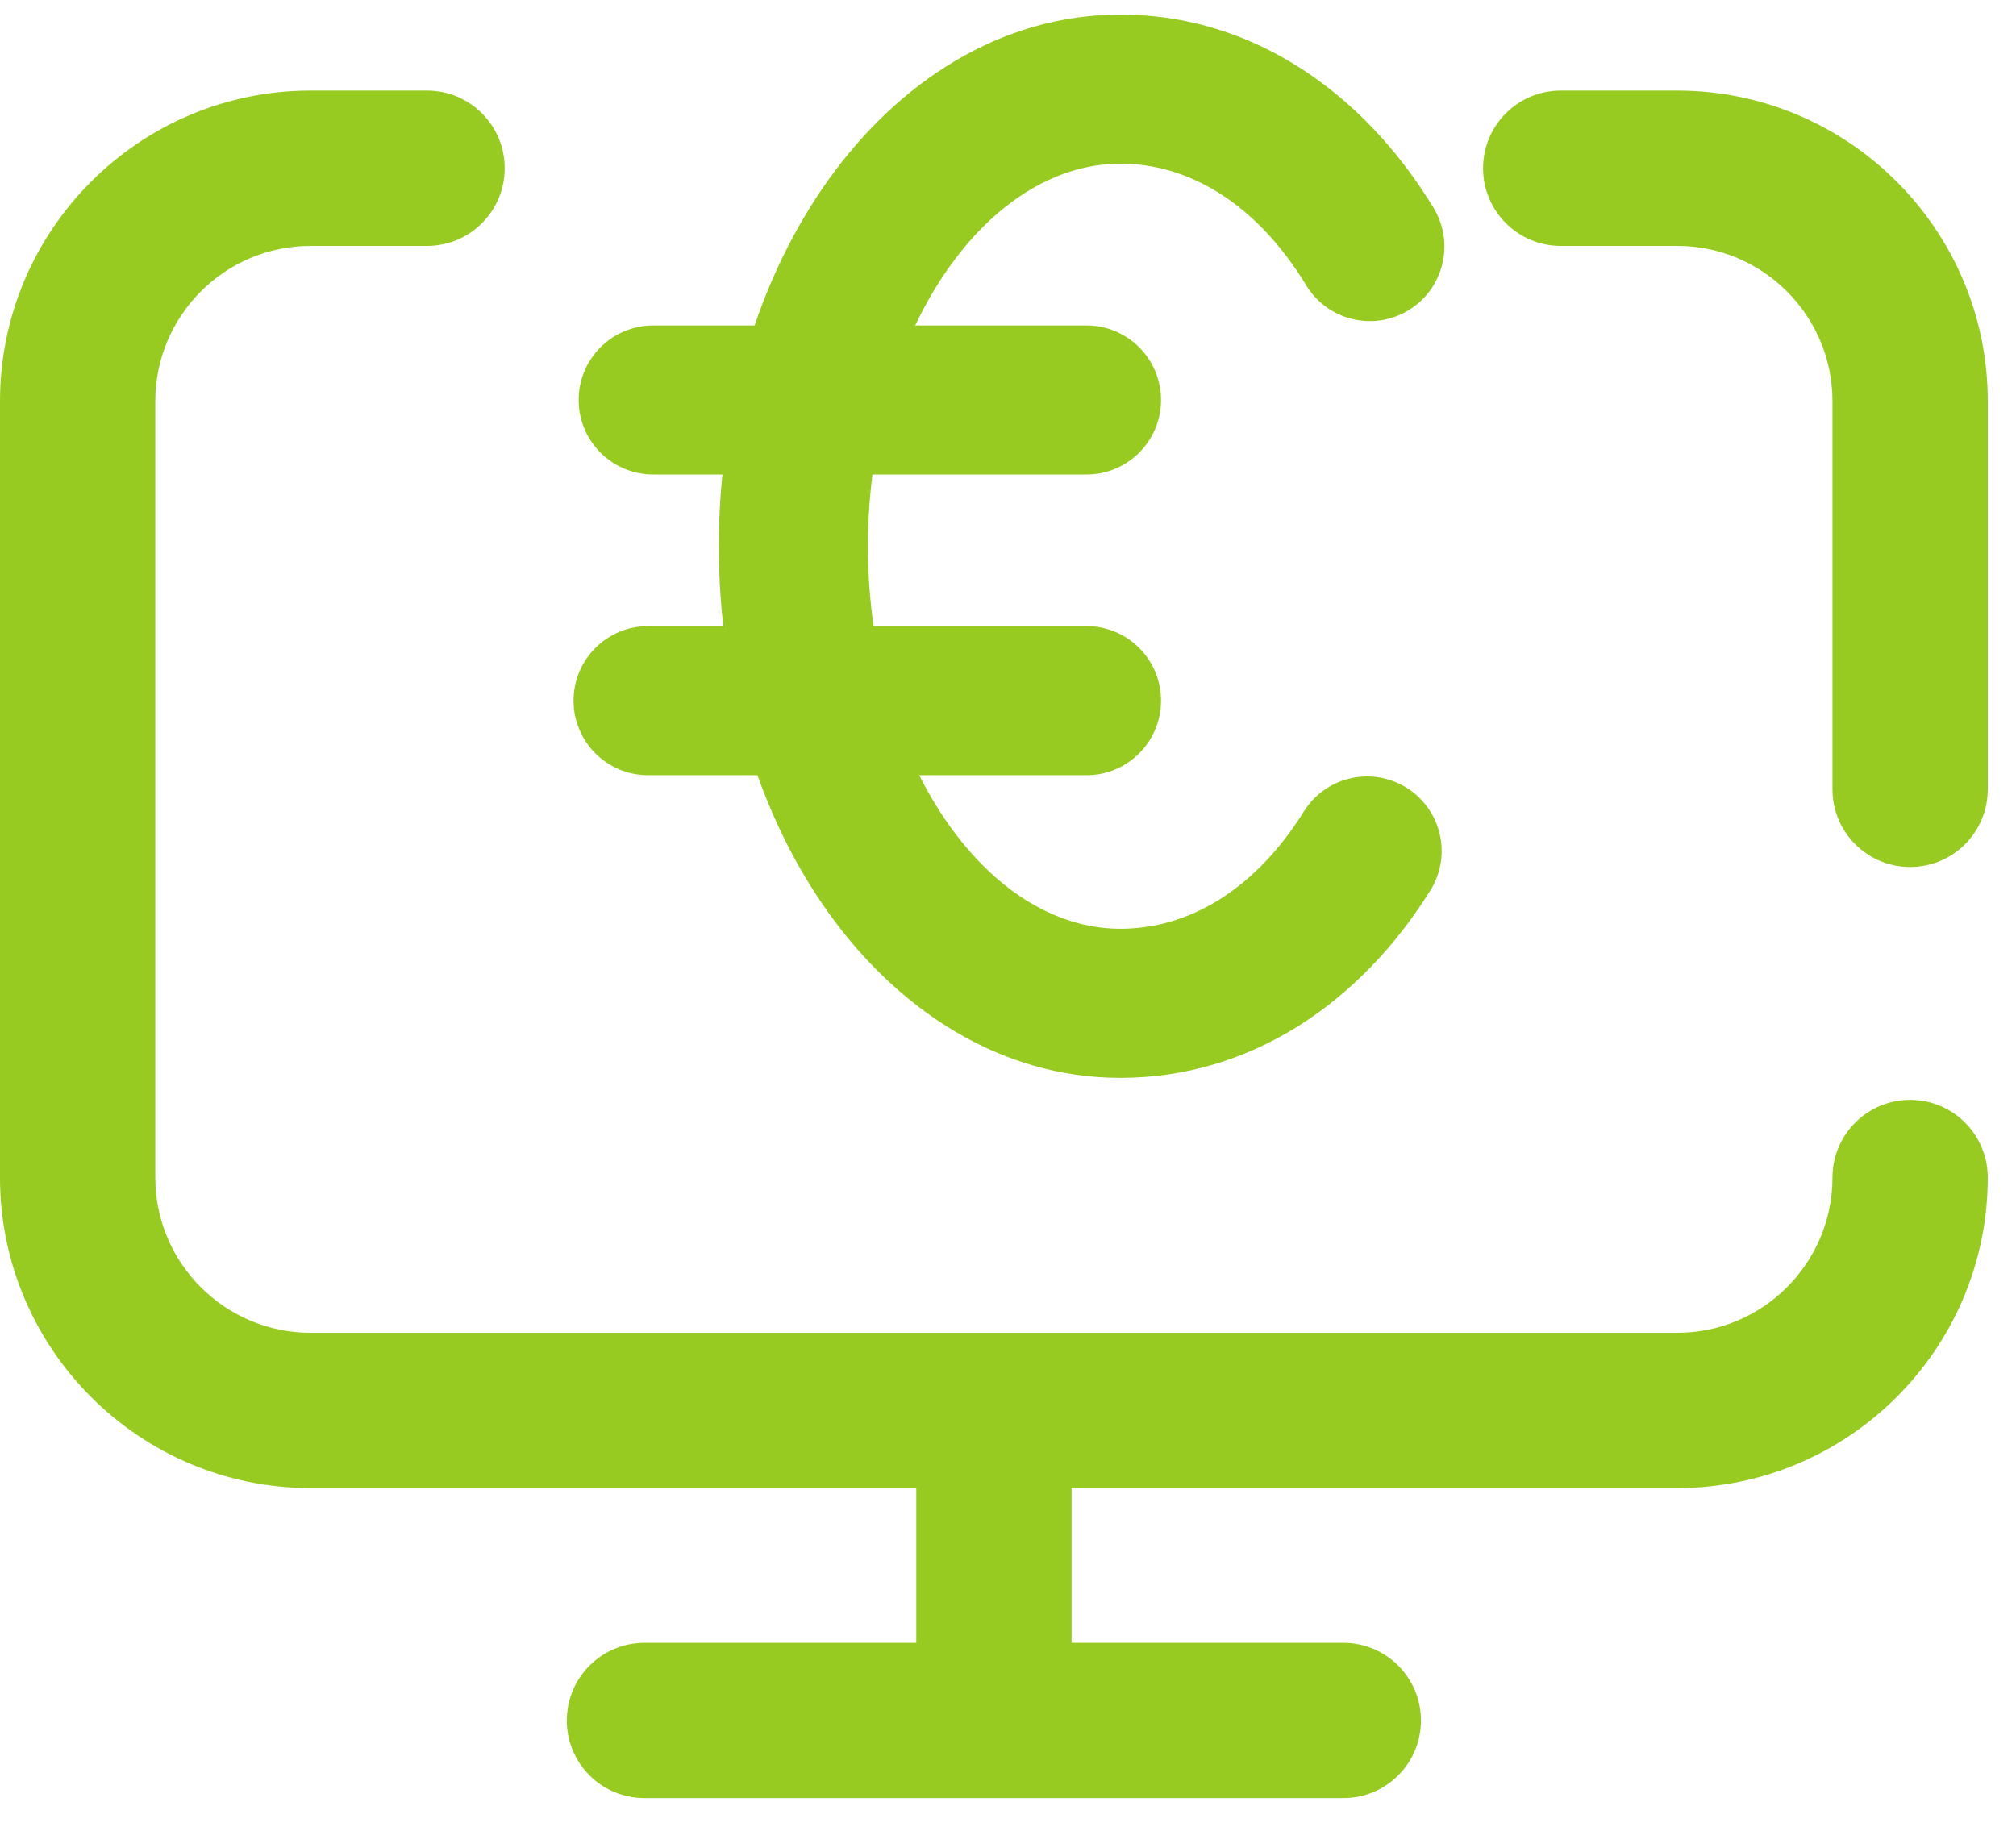 <svg width="32" height="29" viewBox="0 0 32 29" fill="none" xmlns="http://www.w3.org/2000/svg">
<path d="M30.32 17.461C29.639 17.461 29.087 18.013 29.087 18.694C29.087 20.053 27.982 21.159 26.622 21.159H4.93C3.571 21.159 2.465 20.053 2.465 18.694V6.369C2.465 5.009 3.571 3.904 4.93 3.904H6.779C7.46 3.904 8.011 3.352 8.011 2.671C8.011 1.99 7.46 1.438 6.779 1.438H4.93C2.212 1.438 0 3.65 0 6.369V18.694C0 21.412 2.212 23.624 4.93 23.624H14.544V26.081H10.23C9.549 26.081 8.997 26.633 8.997 27.314C8.997 27.995 9.549 28.546 10.23 28.546H21.323C22.003 28.546 22.555 27.995 22.555 27.314C22.555 26.633 22.003 26.081 21.323 26.081H17.009V23.624H26.622C29.341 23.624 31.552 21.412 31.552 18.694C31.552 18.013 31.001 17.461 30.32 17.461Z" fill="#98CB22"/>
<path d="M26.622 1.438H24.774C24.093 1.438 23.541 1.99 23.541 2.671C23.541 3.352 24.093 3.904 24.774 3.904H26.622C27.982 3.904 29.087 5.009 29.087 6.369V12.531C29.087 13.212 29.639 13.764 30.32 13.764C31.001 13.764 31.552 13.212 31.552 12.531V6.369C31.552 3.65 29.341 1.438 26.622 1.438Z" fill="#98CB22"/>
<path fill-rule="evenodd" clip-rule="evenodd" d="M9.185 6.35C9.185 7.003 9.715 7.533 10.368 7.533H17.246C17.899 7.533 18.429 7.003 18.429 6.35C18.429 5.697 17.899 5.167 17.246 5.167H10.368C9.715 5.167 9.185 5.697 9.185 6.35Z" fill="#98CB22"/>
<path fill-rule="evenodd" clip-rule="evenodd" d="M9.104 11.123C9.104 11.777 9.634 12.307 10.287 12.307H17.246C17.899 12.307 18.429 11.777 18.429 11.123C18.429 10.47 17.899 9.94 17.246 9.94H10.287C9.634 9.94 9.104 10.47 9.104 11.123Z" fill="#98CB22"/>
<path fill-rule="evenodd" clip-rule="evenodd" d="M15.076 13.115C14.296 12.024 13.777 10.457 13.777 8.672C13.777 6.886 14.296 5.319 15.076 4.228C15.858 3.136 16.832 2.598 17.785 2.598C18.863 2.598 19.94 3.224 20.733 4.529C21.072 5.087 21.8 5.265 22.358 4.925C22.916 4.586 23.094 3.858 22.755 3.3C21.643 1.47 19.881 0.231 17.785 0.231C15.871 0.231 14.249 1.318 13.152 2.852C12.053 4.387 11.41 6.449 11.41 8.672C11.41 10.894 12.053 12.956 13.152 14.492C14.249 16.025 15.871 17.112 17.785 17.112C19.843 17.112 21.587 15.928 22.704 14.136C23.05 13.581 22.881 12.851 22.326 12.506C21.772 12.16 21.042 12.329 20.696 12.883C19.91 14.144 18.852 14.745 17.785 14.745C16.832 14.745 15.858 14.207 15.076 13.115Z" fill="#98CB22"/>
</svg>
